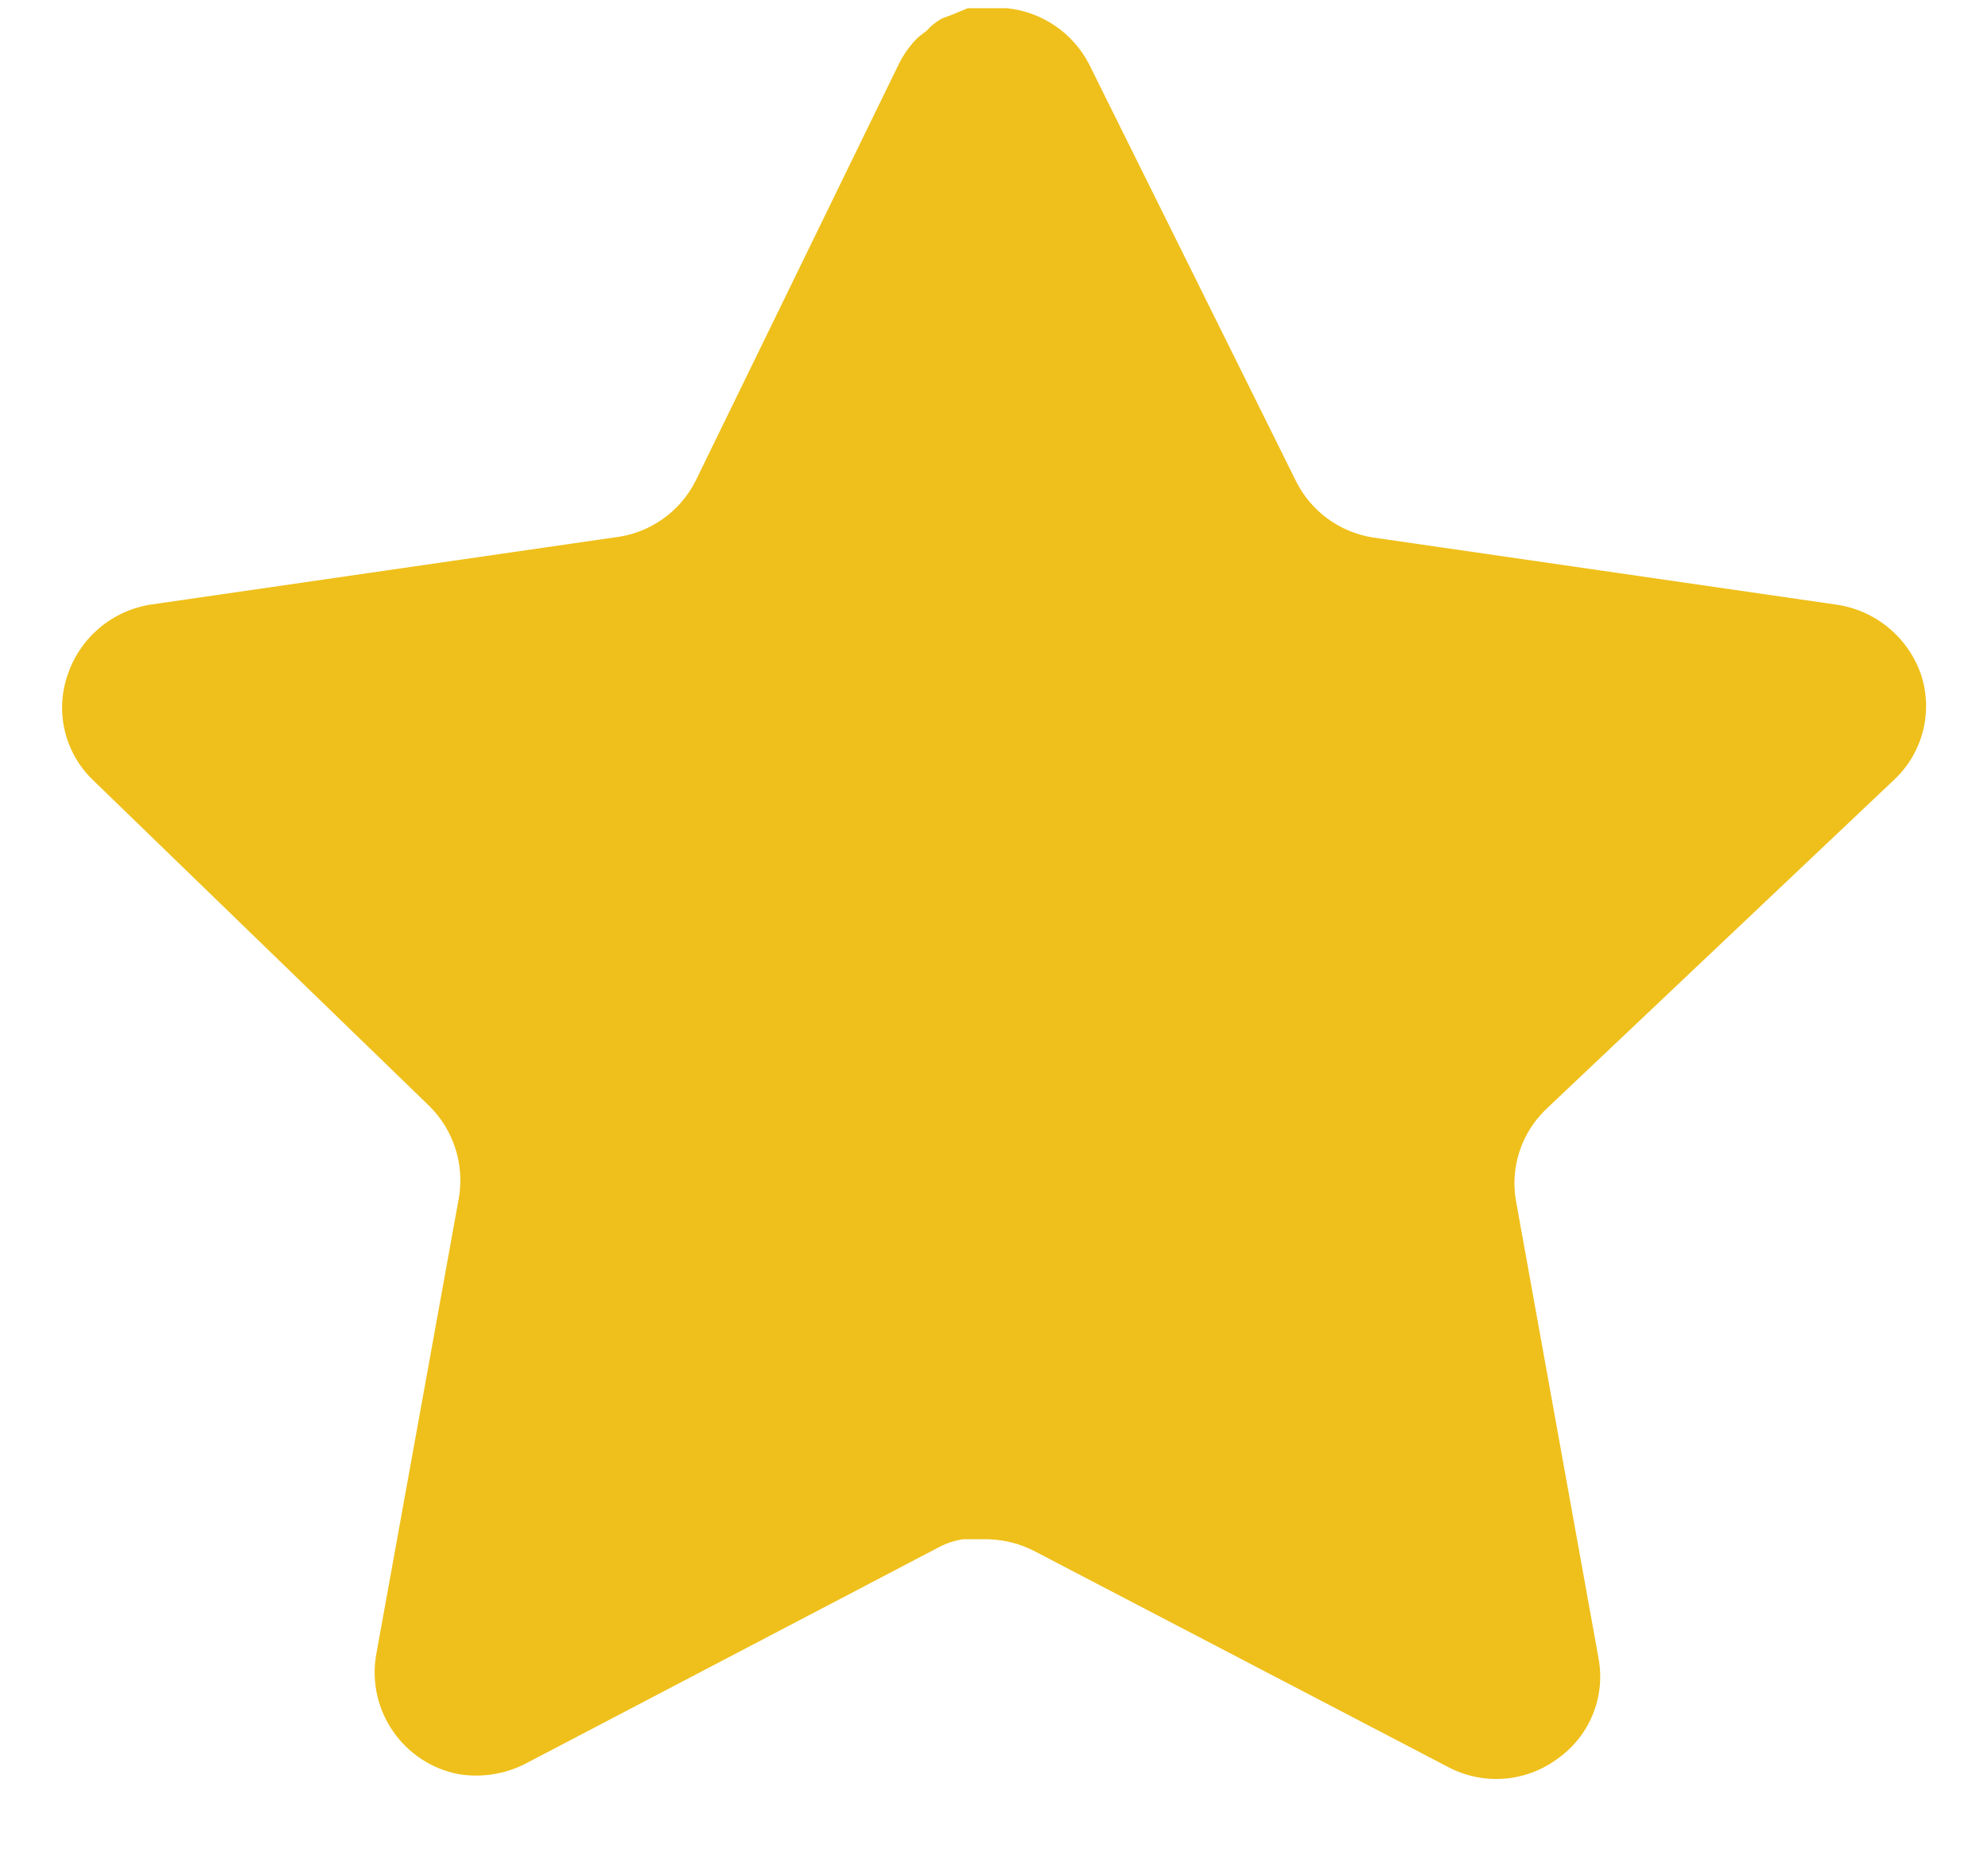 <svg width="16" height="15" viewBox="0 0 16 15" fill="none" xmlns="http://www.w3.org/2000/svg">
<path d="M12.439 8.931C12.245 9.12 12.155 9.392 12.2 9.659L12.866 13.349C12.923 13.662 12.791 13.978 12.529 14.159C12.272 14.346 11.931 14.369 11.651 14.219L8.33 12.486C8.214 12.425 8.086 12.392 7.955 12.388H7.751C7.681 12.399 7.612 12.421 7.549 12.456L4.226 14.196C4.062 14.279 3.876 14.308 3.694 14.279C3.25 14.195 2.954 13.772 3.026 13.326L3.694 9.636C3.738 9.366 3.649 9.093 3.455 8.901L0.746 6.276C0.52 6.057 0.441 5.727 0.545 5.429C0.645 5.132 0.902 4.915 1.211 4.866L4.939 4.326C5.222 4.296 5.471 4.124 5.599 3.869L7.241 0.501C7.28 0.426 7.331 0.357 7.391 0.299L7.459 0.246C7.494 0.207 7.535 0.175 7.58 0.149L7.661 0.119L7.789 0.066H8.105C8.387 0.096 8.635 0.264 8.765 0.516L10.429 3.869C10.549 4.114 10.782 4.284 11.051 4.326L14.779 4.866C15.094 4.911 15.357 5.129 15.461 5.429C15.56 5.73 15.475 6.06 15.244 6.276L12.439 8.931Z" fill="#EFC01B"/>
</svg>

